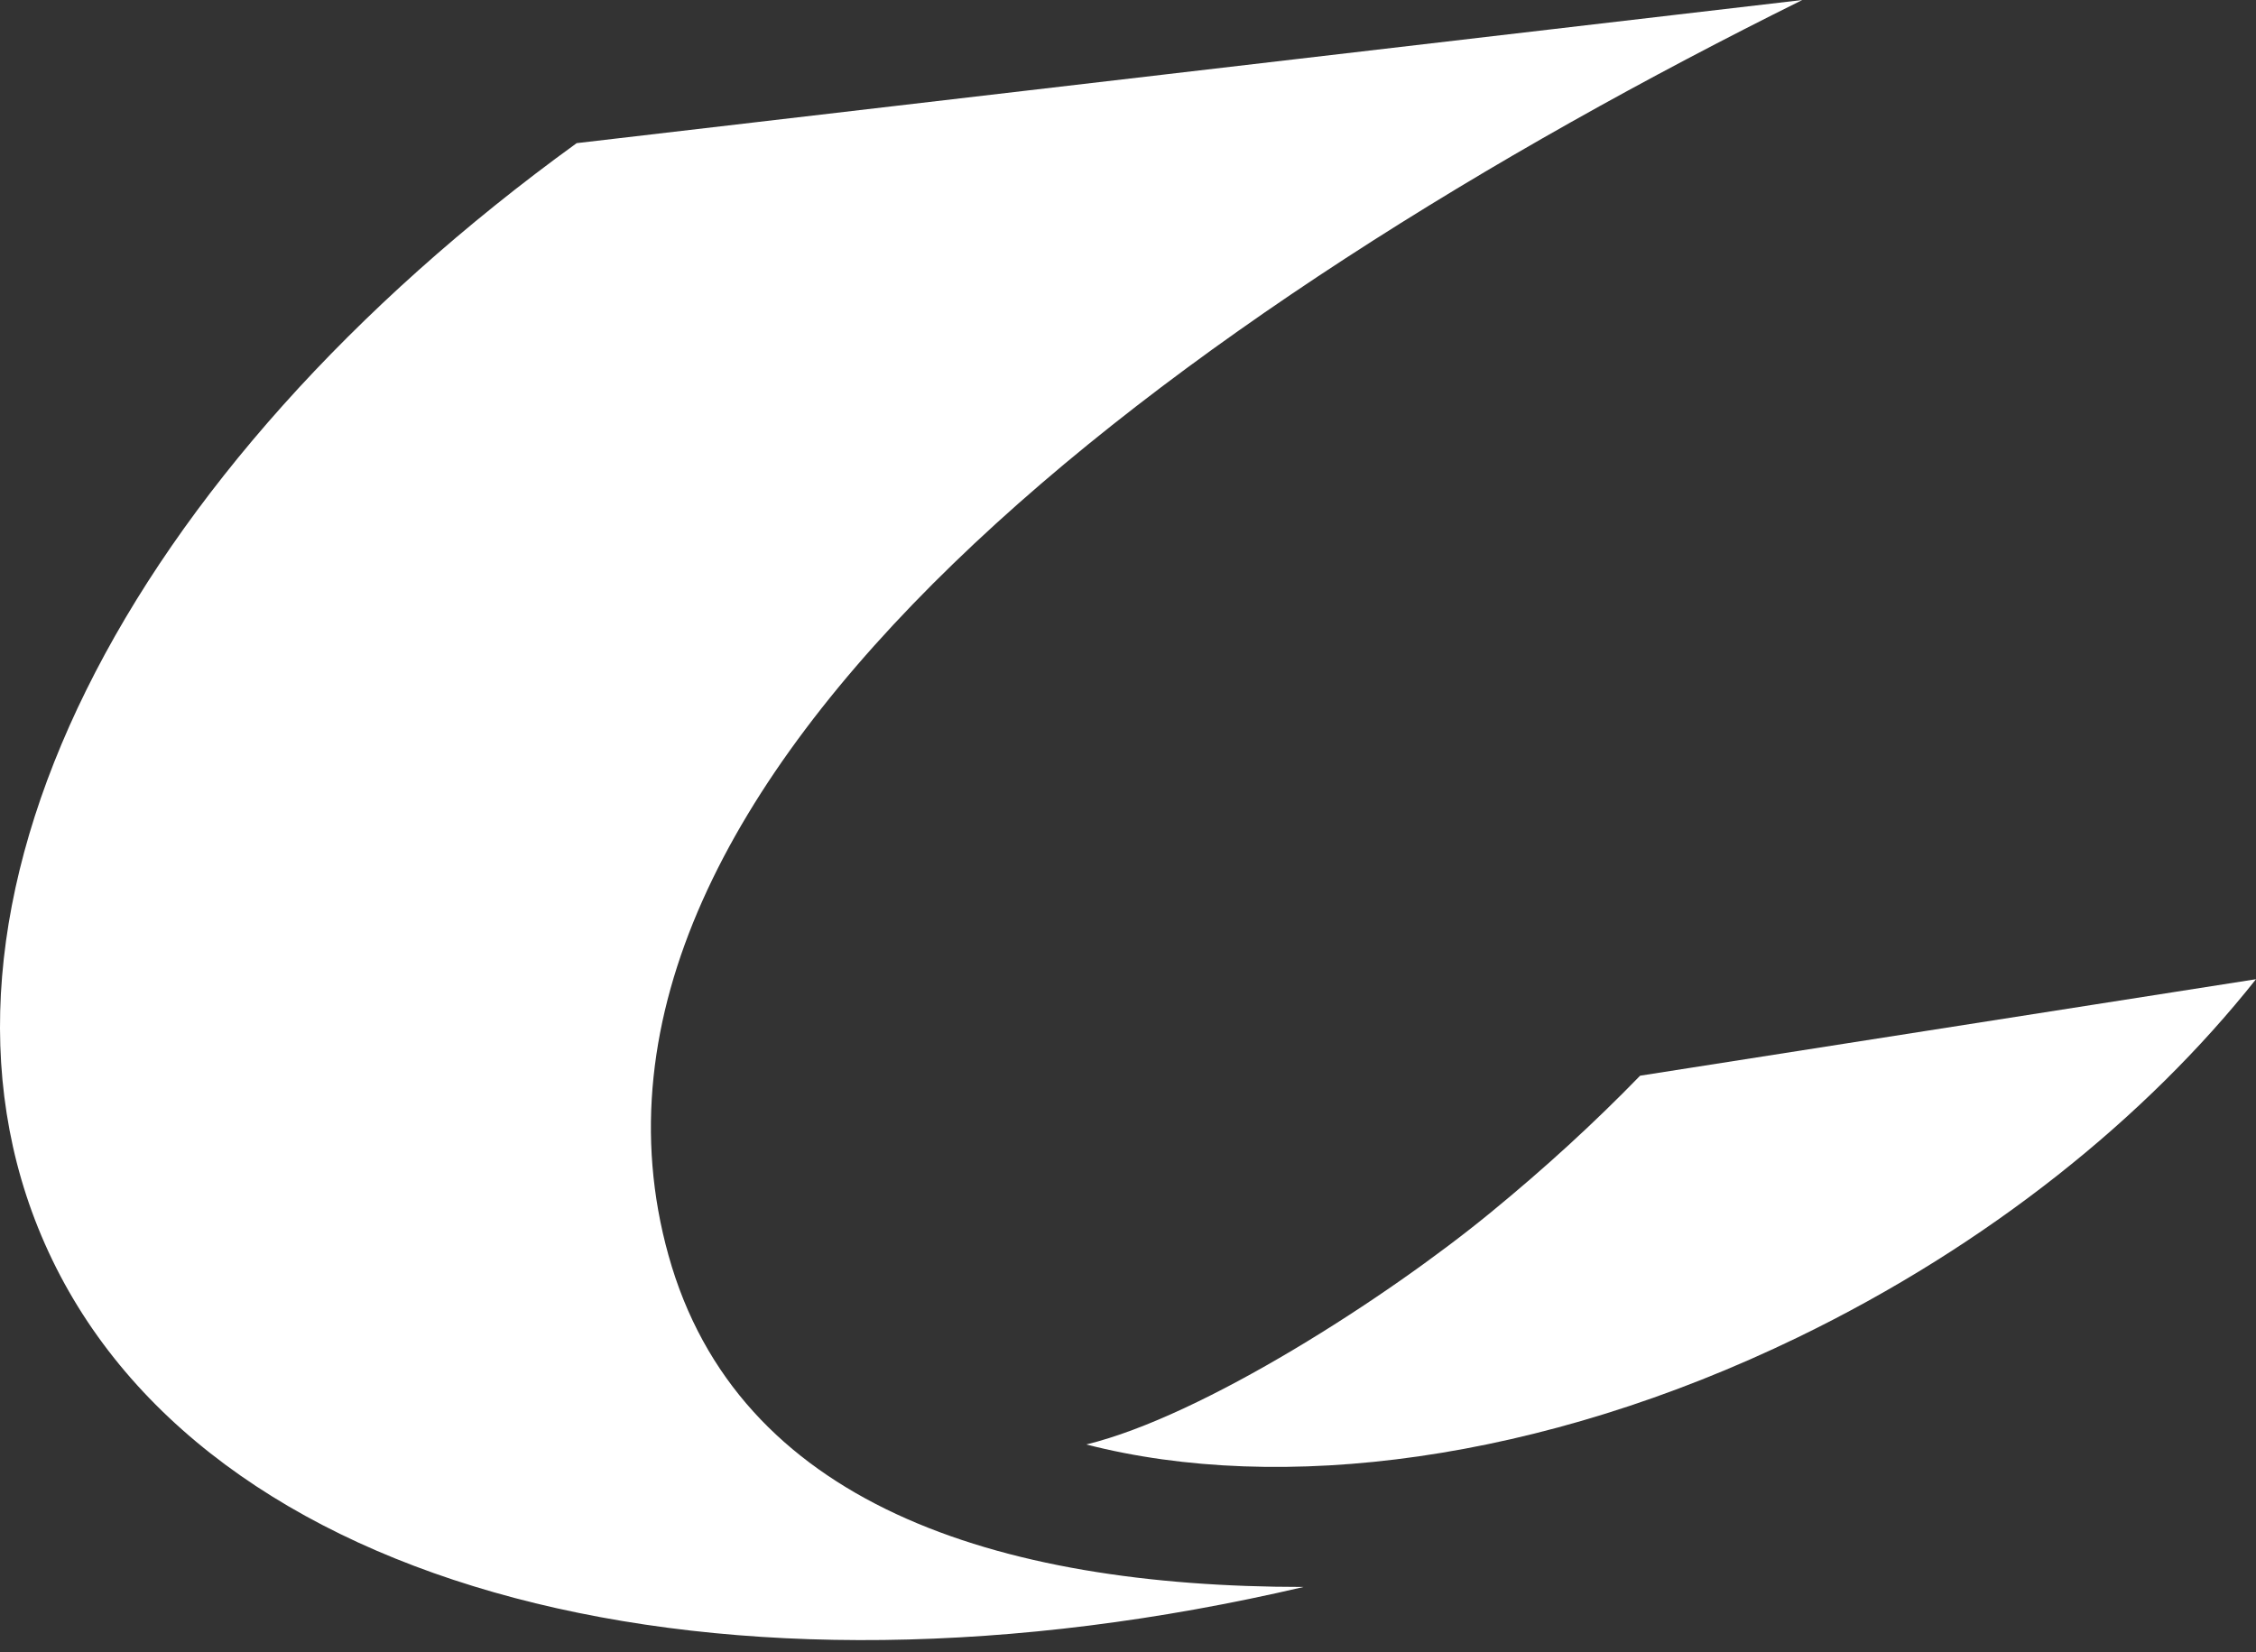 <svg width="71" height="52" viewBox="0 0 71 52" fill="none" xmlns="http://www.w3.org/2000/svg">
<rect x="0" y="0" width="71" height="52" fill="#333333" stroke="none"/>
<g id="Group">
<path id="Vector" d="M21.039 39.516C16.842 24.478 37.248 9.658 56.722 0L18.148 4.506C3.973 14.773 -3.248 28.597 1.409 39.145C6.291 50.207 22.746 54.225 41.027 49.953C31.311 49.953 23.207 47.308 21.039 39.516Z" fill="white"/>
<path id="Vector_2" d="M46.911 38.169C43.641 40.852 37.849 44.578 34.187 45.468C40.316 47.043 48.49 46.014 56.579 42.097C62.585 39.187 67.553 35.169 71 30.823L51.617 33.86C50.187 35.334 48.614 36.775 46.911 38.169Z" fill="white"/>
</g>
</svg>
